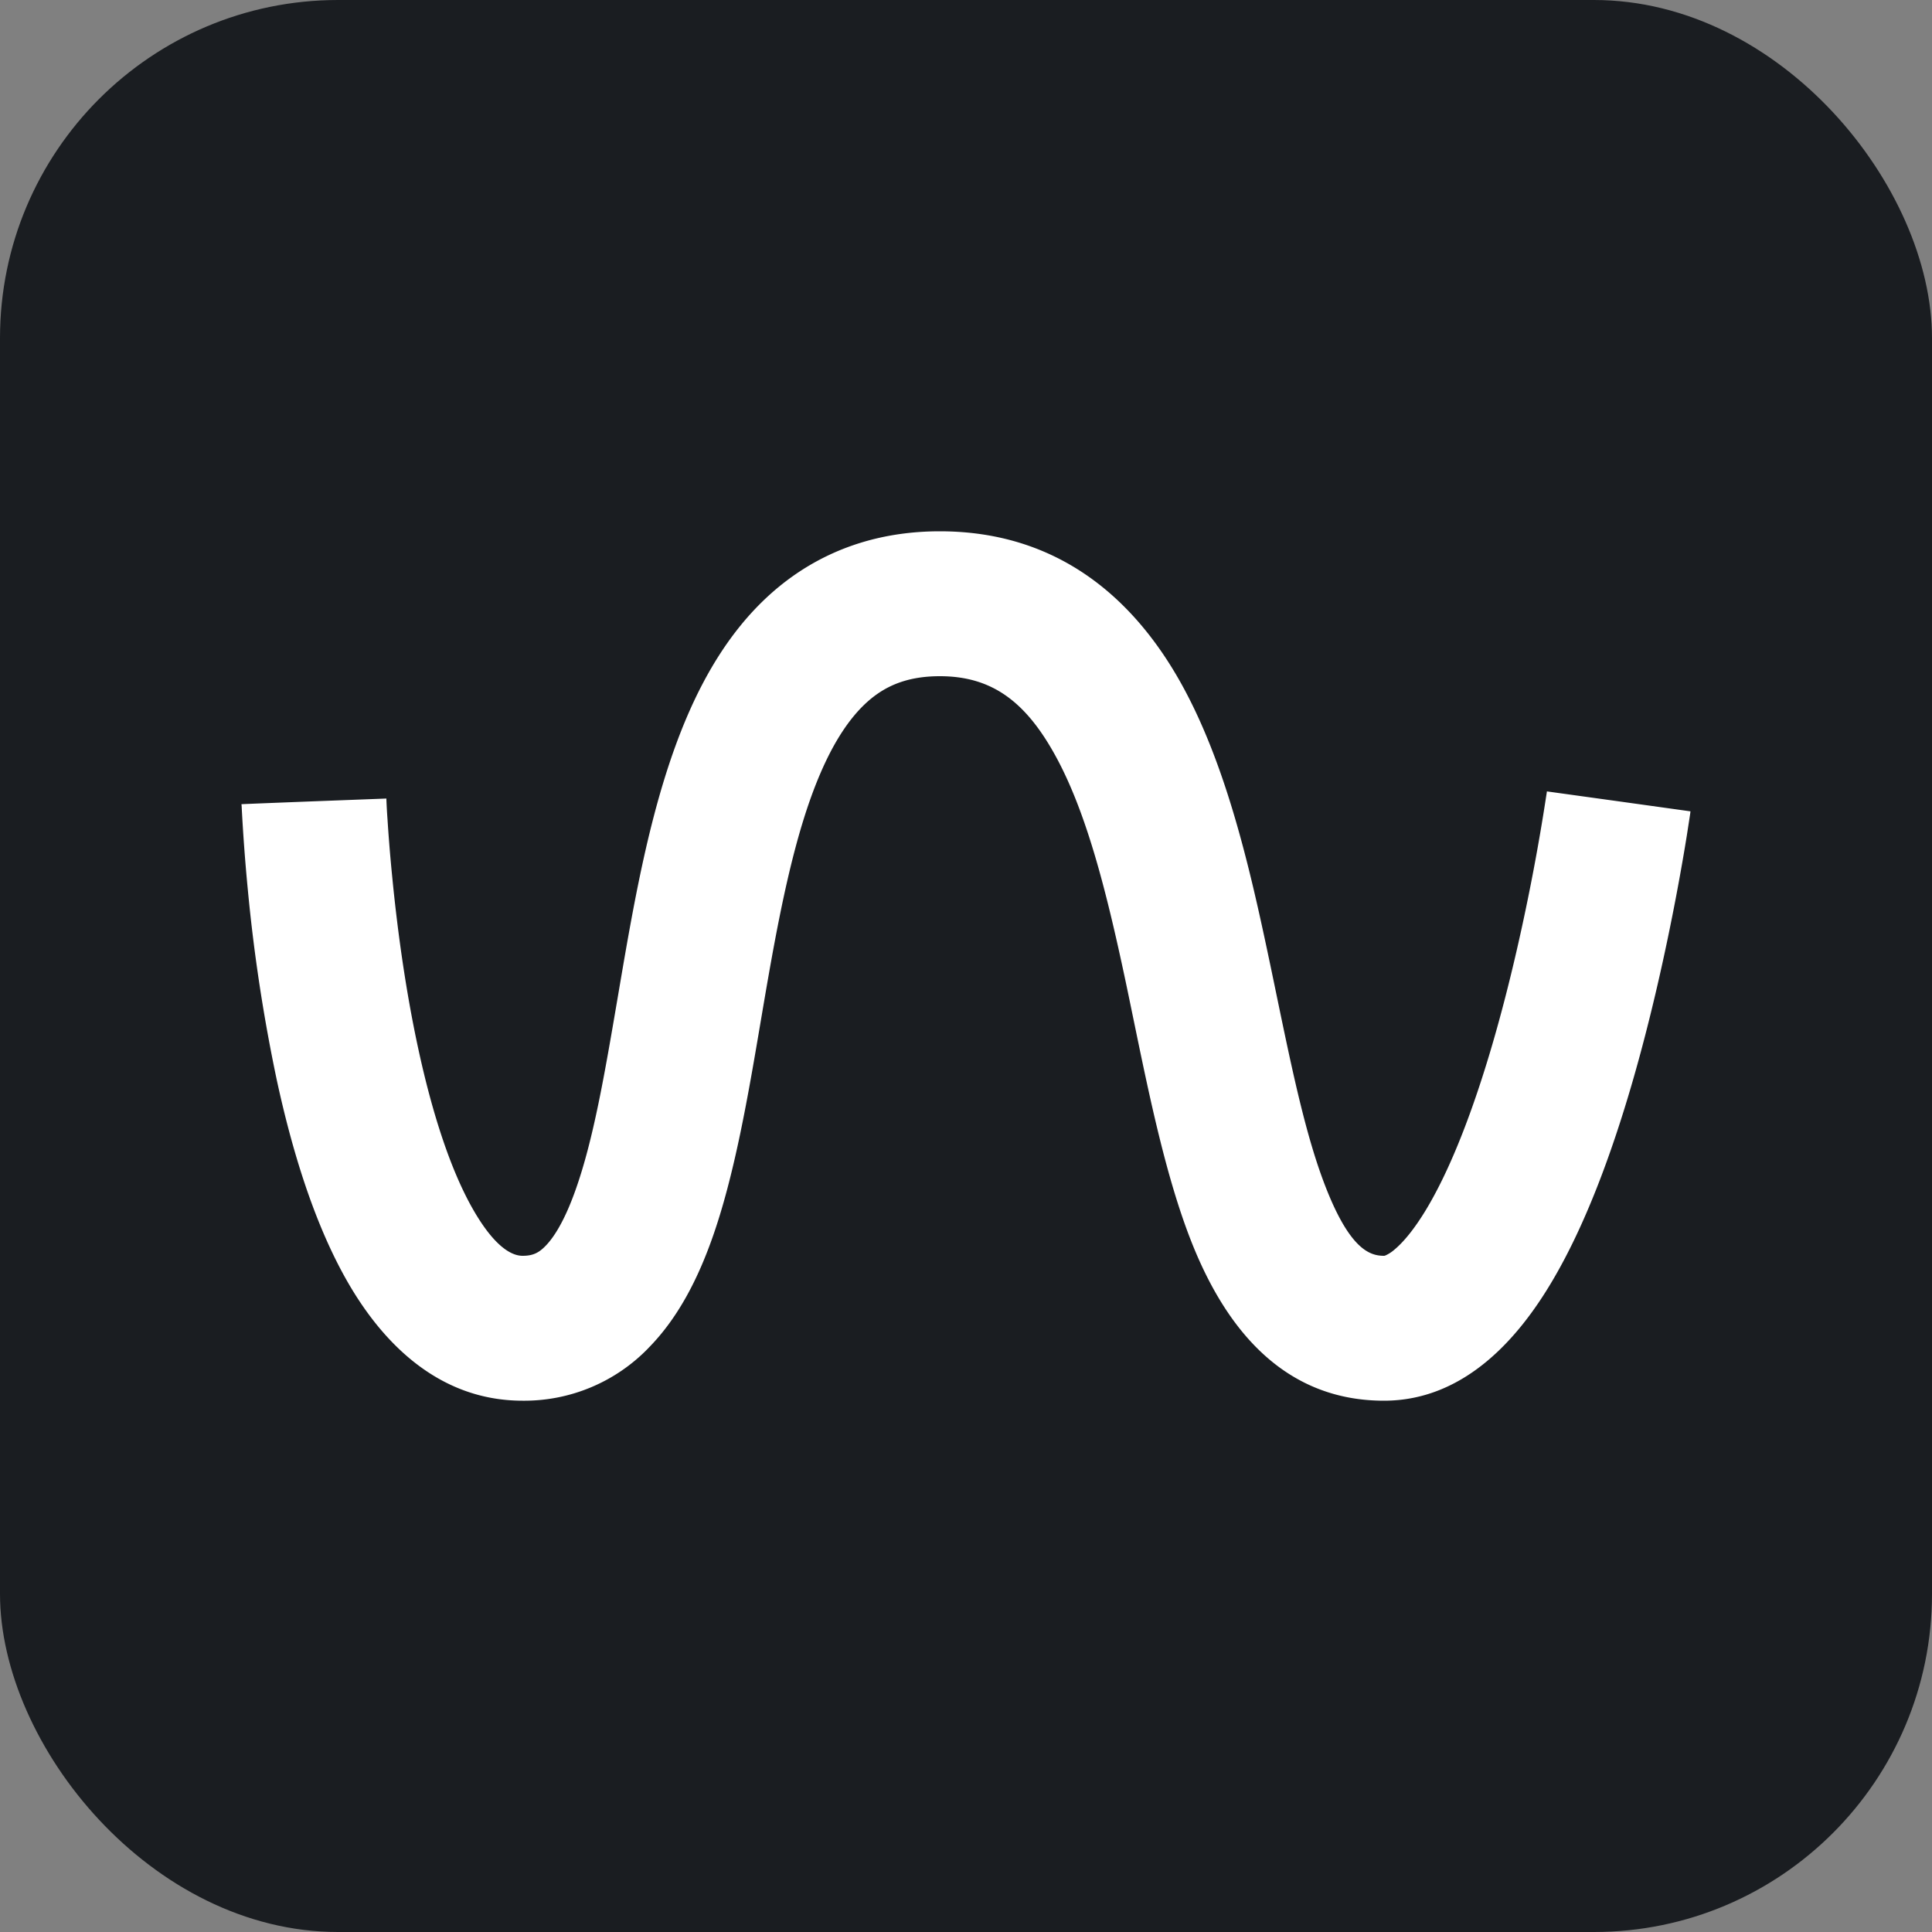 <svg xmlns="http://www.w3.org/2000/svg" fill="none" viewBox="0 0 40 40" height="40" width="40"><rect x="0" y="0" width="40" height="40" fill="#808080" stroke="none"/><rect fill="#1A1D21" rx="7" height="40" width="40"></rect><path fill="#fff" d="M13.425 27.91A3.575 3.575 0 0 1 10.82 29c-1.788 0-2.94-1.27-3.622-2.457-.702-1.222-1.16-2.763-1.467-4.18a35.008 35.008 0 0 1-.598-3.921 38.492 38.492 0 0 1-.13-1.754L5 16.66v-.01s0-.002 1.5-.06l1.5-.057v.024a12.536 12.536 0 0 0 .023.407c.018.284.048.693.097 1.185.096.99.263 2.291.543 3.578.284 1.31.663 2.498 1.136 3.321.494.859.857.952 1.02.952.207 0 .33-.056.47-.199.186-.187.404-.54.622-1.15.374-1.046.605-2.4.873-3.97.052-.305.105-.619.161-.94.324-1.85.741-3.952 1.608-5.596.445-.845 1.044-1.642 1.878-2.228.852-.598 1.867-.917 3.027-.917 2.44 0 3.999 1.383 4.972 3.107.922 1.635 1.416 3.729 1.809 5.582.068.32.133.633.196.938.326 1.57.608 2.928 1.023 3.979.504 1.277.915 1.394 1.196 1.394h.007a.16.16 0 0 0 .029-.01.729.729 0 0 0 .177-.115c.182-.15.413-.421.67-.85.514-.86.974-2.079 1.36-3.4.38-1.302.664-2.614.853-3.61a43.546 43.546 0 0 0 .261-1.523l.013-.083.002-.02.001-.004 1.487.206 1.486.207-.002.01-.003.028-.015.099-.056.363c-.05.31-.125.75-.225 1.277-.2 1.05-.504 2.465-.92 3.89-.411 1.407-.957 2.915-1.667 4.1C31.465 27.647 30.355 29 28.654 29c-2.25 0-3.382-1.758-3.988-3.293-.519-1.315-.864-2.985-1.186-4.544-.06-.288-.118-.574-.177-.852-.403-1.897-.823-3.553-1.488-4.73C21.201 14.492 20.502 14 19.458 14c-.582 0-.985.15-1.301.372-.334.235-.652.609-.949 1.17-.615 1.17-.974 2.817-1.306 4.716-.049.278-.097.563-.146.851-.264 1.56-.547 3.233-1.019 4.552-.285.797-.687 1.616-1.312 2.248Z" clip-rule="evenodd" fill-rule="evenodd"></path></svg>